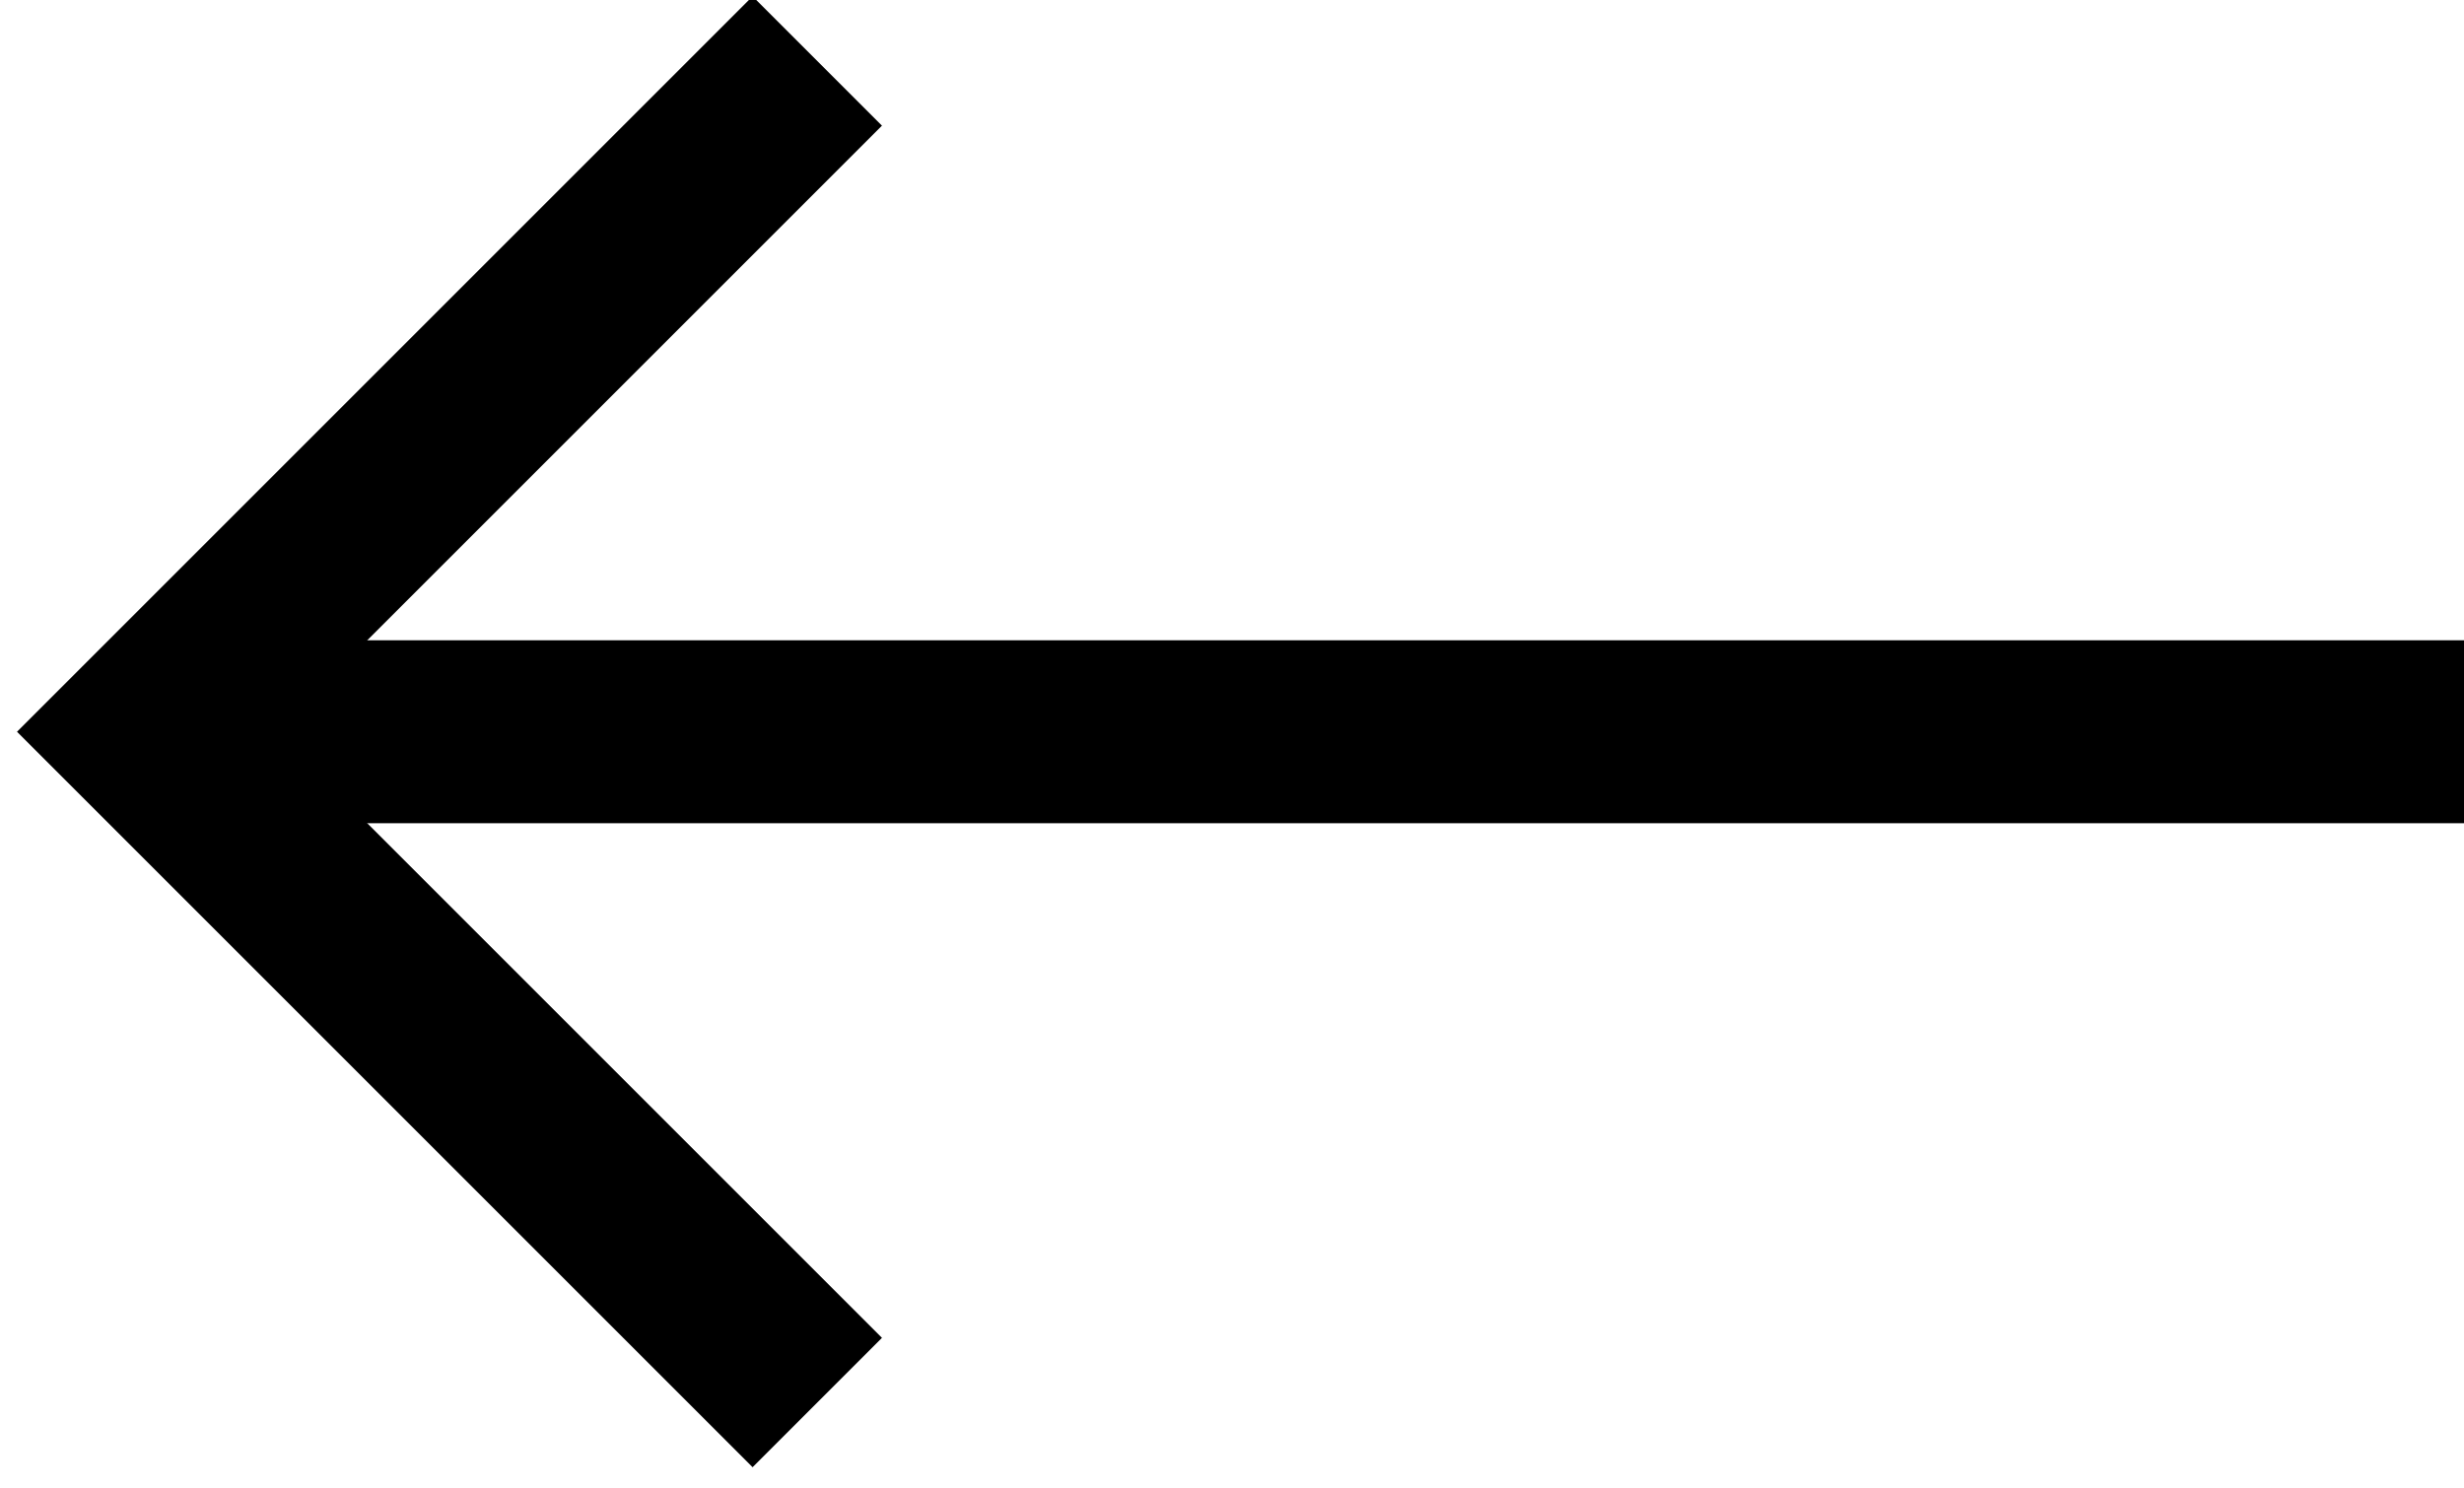 <?xml version="1.0" encoding="UTF-8"?> <!-- Generator: Adobe Illustrator 28.0.0, SVG Export Plug-In . SVG Version: 6.00 Build 0) --> <svg xmlns="http://www.w3.org/2000/svg" xmlns:xlink="http://www.w3.org/1999/xlink" id="Слой_1" x="0px" y="0px" viewBox="0 0 20.2 12.2" style="enable-background:new 0 0 20.2 12.2;" xml:space="preserve"> <style type="text/css"> .st0{fill:none;stroke:#000000;stroke-width:1.5;} </style> <path class="st0" d="M6.7,0.5L1.2,6l5.5,5.5"></path> <path class="st0" d="M1.7,6h18.5"></path> </svg> 